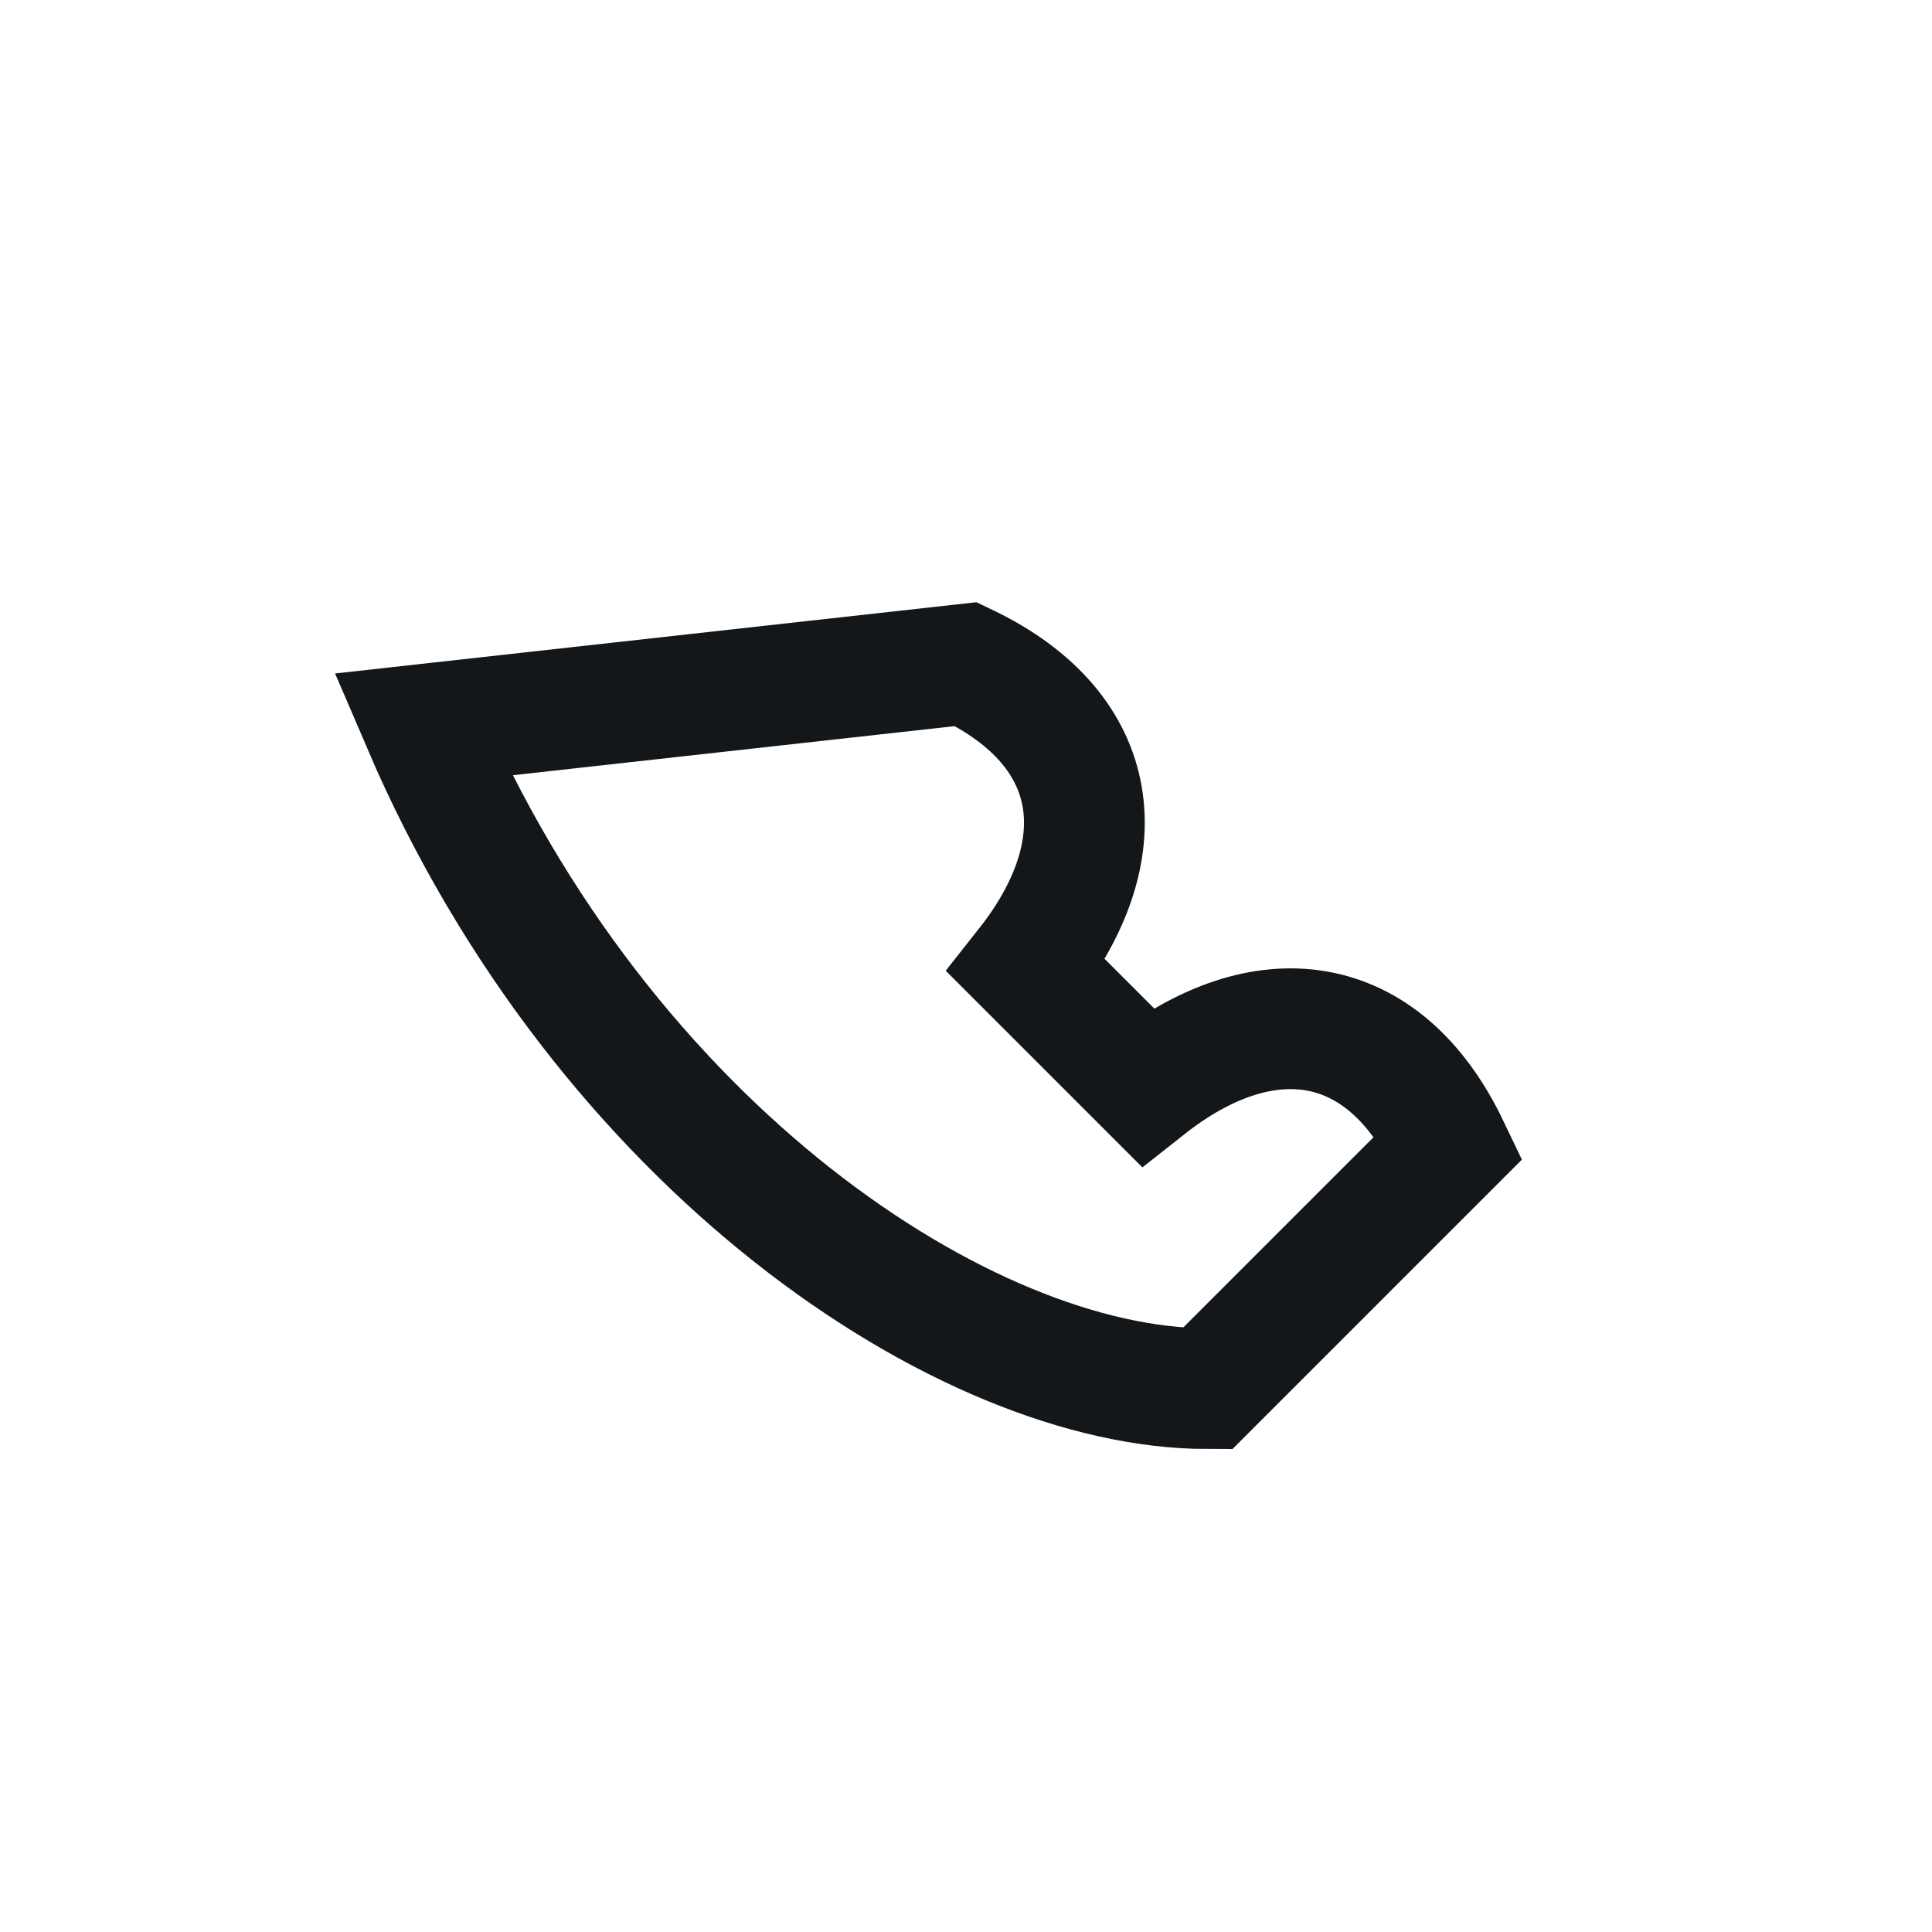 <?xml version="1.0" encoding="UTF-8"?>
<svg xmlns="http://www.w3.org/2000/svg" width="32" height="32" viewBox="0 0 32 32"><path d="M7 12c3 7 9 11 13 11l4-4c-1.1-2.3-3.1-2.5-5-1l-2-2c1.5-1.9 1.3-3.9-1-5z" fill="none" stroke="#14171A" stroke-width="2"/></svg>